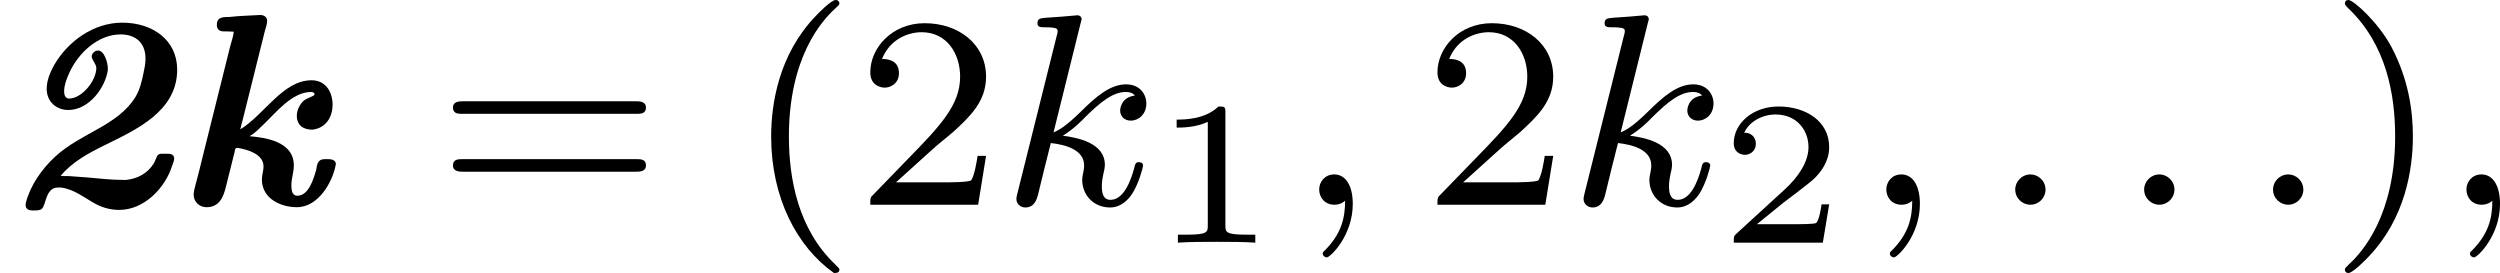 <?xml version='1.0' encoding='UTF-8'?>
<!-- This file was generated by dvisvgm 2.13.3 -->
<svg version='1.1' xmlns='http://www.w3.org/2000/svg' xmlns:xlink='http://www.w3.org/1999/xlink' width='145.981pt' height='15.94pt' viewBox='47.986 577.007 145.981 15.94'>
<defs>
<path id='g5-49' d='M2.146-3.796C2.146-3.975 2.122-3.975 1.943-3.975C1.548-3.593 .938-3.593 .723-3.593V-3.359C.879-3.359 1.273-3.359 1.632-3.527V-.508C1.632-.311 1.632-.233 1.016-.233H.759V0C1.088-.024 1.554-.024 1.889-.024S2.69-.024 3.019 0V-.233H2.762C2.146-.233 2.146-.311 2.146-.508V-3.796Z'/>
<path id='g5-50' d='M3.216-1.118H2.995C2.983-1.034 2.923-.64 2.833-.574C2.792-.538 2.307-.538 2.224-.538H1.106L1.871-1.16C2.074-1.321 2.606-1.704 2.792-1.883C2.971-2.062 3.216-2.367 3.216-2.792C3.216-3.539 2.54-3.975 1.739-3.975C.968-3.975 .43-3.467 .43-2.905C.43-2.6 .687-2.564 .753-2.564C.903-2.564 1.076-2.672 1.076-2.887C1.076-3.019 .998-3.21 .735-3.21C.873-3.515 1.237-3.742 1.65-3.742C2.277-3.742 2.612-3.276 2.612-2.792C2.612-2.367 2.331-1.931 1.913-1.548L.496-.251C.436-.191 .43-.185 .43 0H3.031L3.216-1.118Z'/>
<path id='g4-58' d='M1.618-.438C1.618-.709 1.395-.885 1.18-.885C.925-.885 .733-.677 .733-.446C.733-.175 .956 0 1.172 0C1.427 0 1.618-.207 1.618-.438Z'/>
<path id='g4-59' d='M1.49-.12C1.49 .399 1.379 .853 .885 1.347C.853 1.371 .837 1.387 .837 1.427C.837 1.49 .901 1.538 .956 1.538C1.052 1.538 1.714 .909 1.714-.024C1.714-.534 1.522-.885 1.172-.885C.893-.885 .733-.662 .733-.446C.733-.223 .885 0 1.18 0C1.371 0 1.49-.112 1.49-.12Z'/>
<path id='g4-107' d='M2.327-5.292C2.335-5.308 2.359-5.412 2.359-5.42C2.359-5.46 2.327-5.531 2.232-5.531C2.2-5.531 1.953-5.507 1.769-5.491L1.323-5.46C1.148-5.444 1.068-5.436 1.068-5.292C1.068-5.181 1.18-5.181 1.275-5.181C1.658-5.181 1.658-5.133 1.658-5.061C1.658-5.037 1.658-5.021 1.618-4.878L.486-.343C.454-.223 .454-.175 .454-.167C.454-.032 .566 .08 .717 .08C.988 .08 1.052-.175 1.084-.287C1.164-.622 1.371-1.467 1.459-1.801C1.897-1.753 2.431-1.602 2.431-1.148C2.431-1.108 2.431-1.068 2.415-.988C2.391-.885 2.375-.773 2.375-.733C2.375-.263 2.726 .08 3.188 .08C3.523 .08 3.73-.167 3.834-.319C4.025-.614 4.152-1.092 4.152-1.14C4.152-1.219 4.089-1.243 4.033-1.243C3.937-1.243 3.921-1.196 3.889-1.052C3.786-.677 3.579-.143 3.204-.143C2.997-.143 2.949-.319 2.949-.534C2.949-.638 2.957-.733 2.997-.917C3.005-.948 3.037-1.076 3.037-1.164C3.037-1.817 2.216-1.961 1.809-2.016C2.104-2.192 2.375-2.463 2.471-2.566C2.909-2.997 3.268-3.292 3.65-3.292C3.754-3.292 3.85-3.268 3.913-3.188C3.483-3.132 3.483-2.758 3.483-2.75C3.483-2.574 3.618-2.455 3.794-2.455C4.009-2.455 4.248-2.63 4.248-2.957C4.248-3.228 4.057-3.515 3.658-3.515C3.196-3.515 2.782-3.164 2.327-2.71C1.865-2.256 1.666-2.168 1.538-2.112L2.327-5.292Z'/>
<path id='g7-40' d='M2.654 1.993C2.718 1.993 2.813 1.993 2.813 1.897C2.813 1.865 2.805 1.857 2.702 1.753C1.61 .725 1.339-.757 1.339-1.993C1.339-4.288 2.287-5.364 2.694-5.731C2.805-5.834 2.813-5.842 2.813-5.882S2.782-5.978 2.702-5.978C2.574-5.978 2.176-5.571 2.112-5.499C1.044-4.384 .821-2.949 .821-1.993C.821-.207 1.57 1.227 2.654 1.993Z'/>
<path id='g7-41' d='M2.463-1.993C2.463-2.75 2.335-3.658 1.841-4.599C1.451-5.332 .725-5.978 .582-5.978C.502-5.978 .478-5.922 .478-5.882C.478-5.85 .478-5.834 .574-5.738C1.69-4.678 1.945-3.22 1.945-1.993C1.945 .295 .996 1.379 .59 1.745C.486 1.849 .478 1.857 .478 1.897S.502 1.993 .582 1.993C.709 1.993 1.108 1.586 1.172 1.514C2.24 .399 2.463-1.036 2.463-1.993Z'/>
<path id='g7-50' d='M2.248-1.626C2.375-1.745 2.71-2.008 2.837-2.12C3.332-2.574 3.802-3.013 3.802-3.738C3.802-4.686 3.005-5.3 2.008-5.3C1.052-5.3 .422-4.575 .422-3.866C.422-3.475 .733-3.419 .845-3.419C1.012-3.419 1.259-3.539 1.259-3.842C1.259-4.256 .861-4.256 .765-4.256C.996-4.838 1.53-5.037 1.921-5.037C2.662-5.037 3.045-4.407 3.045-3.738C3.045-2.909 2.463-2.303 1.522-1.339L.518-.303C.422-.215 .422-.199 .422 0H3.571L3.802-1.427H3.555C3.531-1.267 3.467-.869 3.371-.717C3.324-.654 2.718-.654 2.59-.654H1.172L2.248-1.626Z'/>
<path id='g7-61' d='M5.826-2.654C5.946-2.654 6.105-2.654 6.105-2.837S5.914-3.021 5.794-3.021H.781C.662-3.021 .47-3.021 .47-2.837S.63-2.654 .749-2.654H5.826ZM5.794-.964C5.914-.964 6.105-.964 6.105-1.148S5.946-1.331 5.826-1.331H.749C.63-1.331 .47-1.331 .47-1.148S.662-.964 .781-.964H5.794Z'/>
<path id='g0-50' d='M1.769-.845C2.112-1.251 2.582-1.506 3.053-1.737C3.977-2.192 5.173-2.726 5.173-3.945C5.173-4.814 4.447-5.316 3.571-5.316C2.726-5.316 1.977-4.766 1.578-4.073C1.467-3.873 1.363-3.626 1.363-3.387C1.363-2.989 1.666-2.766 1.993-2.766C2.606-2.766 3.076-3.427 3.148-3.929V-3.985C3.148-4.152 3.045-4.503 2.861-4.503C2.758-4.503 2.678-4.407 2.678-4.328C2.678-4.232 2.798-4.129 2.813-4.001C2.813-3.61 2.383-3.1 2.016-3.1C1.913-3.1 1.873-3.204 1.873-3.292V-3.316C1.873-3.491 1.945-3.674 2.016-3.834C2.271-4.415 2.853-4.973 3.523-4.973C3.889-4.973 4.248-4.79 4.248-4.264C4.248-4.113 4.216-3.961 4.184-3.818C4.136-3.587 4.081-3.363 3.961-3.156C3.443-2.303 2.367-2.104 1.61-1.403C1.227-1.052 .885-.566 .757-.064C.749-.04 .749-.016 .749 .016C.749 .135 .853 .167 .948 .167H1.012C1.092 .167 1.18 .159 1.219 .12C1.347 .024 1.323-.502 1.69-.502H1.785C2.168-.454 2.479-.191 2.805-.016C3.021 .096 3.252 .151 3.483 .151C4.2 .151 4.822-.478 5.029-1.148C5.053-1.203 5.085-1.291 5.085-1.355V-1.371C5.069-1.474 4.973-1.49 4.878-1.49H4.726C4.559-1.49 4.583-1.363 4.487-1.203C4.312-.917 4.009-.757 3.682-.725H3.595C3.244-.725 2.901-.765 2.55-.797C2.367-.813 2.184-.821 2-.837H1.881C1.841-.837 1.809-.837 1.769-.845Z'/>
<path id='g0-107' d='M1.817-5.053C1.801-4.91 1.753-4.766 1.714-4.631L.925-1.467C.853-1.172 .781-.877 .701-.582C.677-.486 .646-.391 .646-.287C.646-.104 .797 .072 1.02 .072C1.387 .072 1.514-.207 1.594-.55L1.841-1.538C1.849-1.578 1.849-1.658 1.913-1.658H1.945C2.216-1.61 2.686-1.482 2.686-1.116C2.686-.988 2.638-.869 2.638-.741C2.638-.167 3.204 .072 3.658 .072C4.296 .072 4.702-.677 4.79-1.148C4.79-1.164 4.798-1.18 4.798-1.188C4.798-1.299 4.678-1.331 4.583-1.331H4.471C4.256-1.331 4.248-1.156 4.224-1.02C4.144-.741 4.001-.263 3.674-.263C3.507-.263 3.499-.454 3.499-.574C3.499-.765 3.571-.956 3.571-1.148C3.571-1.857 2.718-1.961 2.287-2V-2.008C2.439-2.088 2.566-2.232 2.694-2.351C3.061-2.702 3.523-3.292 4.073-3.292C4.121-3.292 4.176-3.276 4.176-3.22C4.176-3.172 3.953-3.116 3.858-3.037C3.738-2.925 3.658-2.758 3.658-2.59C3.658-2.391 3.77-2.192 4.121-2.192C4.495-2.24 4.702-2.542 4.702-2.925C4.702-3.268 4.519-3.634 4.089-3.634C3.252-3.634 2.718-2.638 2.008-2.2C2.024-2.295 2.056-2.391 2.08-2.487L2.726-5.077C2.75-5.165 2.79-5.268 2.79-5.364V-5.388C2.782-5.491 2.686-5.539 2.598-5.539H2.574C2.279-5.523 1.985-5.515 1.698-5.483C1.546-5.475 1.323-5.507 1.323-5.252C1.323-5.141 1.379-5.061 1.522-5.061H1.594C1.666-5.061 1.745-5.053 1.817-5.053Z'/>
</defs>
<g id='page23' transform='matrix(2 0 0 2 0 0)'>
<use x='23.993' y='294.481' xlink:href='#g0-50'/>
<use x='29.001' y='294.481' xlink:href='#g0-107'/>
<use x='36.748' y='294.481' xlink:href='#g7-61'/>
<use x='45.687' y='294.481' xlink:href='#g7-40'/>
<use x='48.98' y='294.481' xlink:href='#g7-50'/>
<use x='53.214' y='294.481' xlink:href='#g4-107'/>
<use x='57.624' y='295.588' xlink:href='#g5-49'/>
<use x='61.775' y='294.481' xlink:href='#g4-59'/>
<use x='65.539' y='294.481' xlink:href='#g7-50'/>
<use x='69.773' y='294.481' xlink:href='#g4-107'/>
<use x='74.182' y='295.588' xlink:href='#g5-50'/>
<use x='78.333' y='294.481' xlink:href='#g4-59'/>
<use x='82.097' y='294.481' xlink:href='#g4-58'/>
<use x='85.861' y='294.481' xlink:href='#g4-58'/>
<use x='89.624' y='294.481' xlink:href='#g4-58'/>
<use x='91.977' y='294.481' xlink:href='#g7-41'/>
<use x='95.27' y='294.481' xlink:href='#g4-59'/>
</g>
</svg>